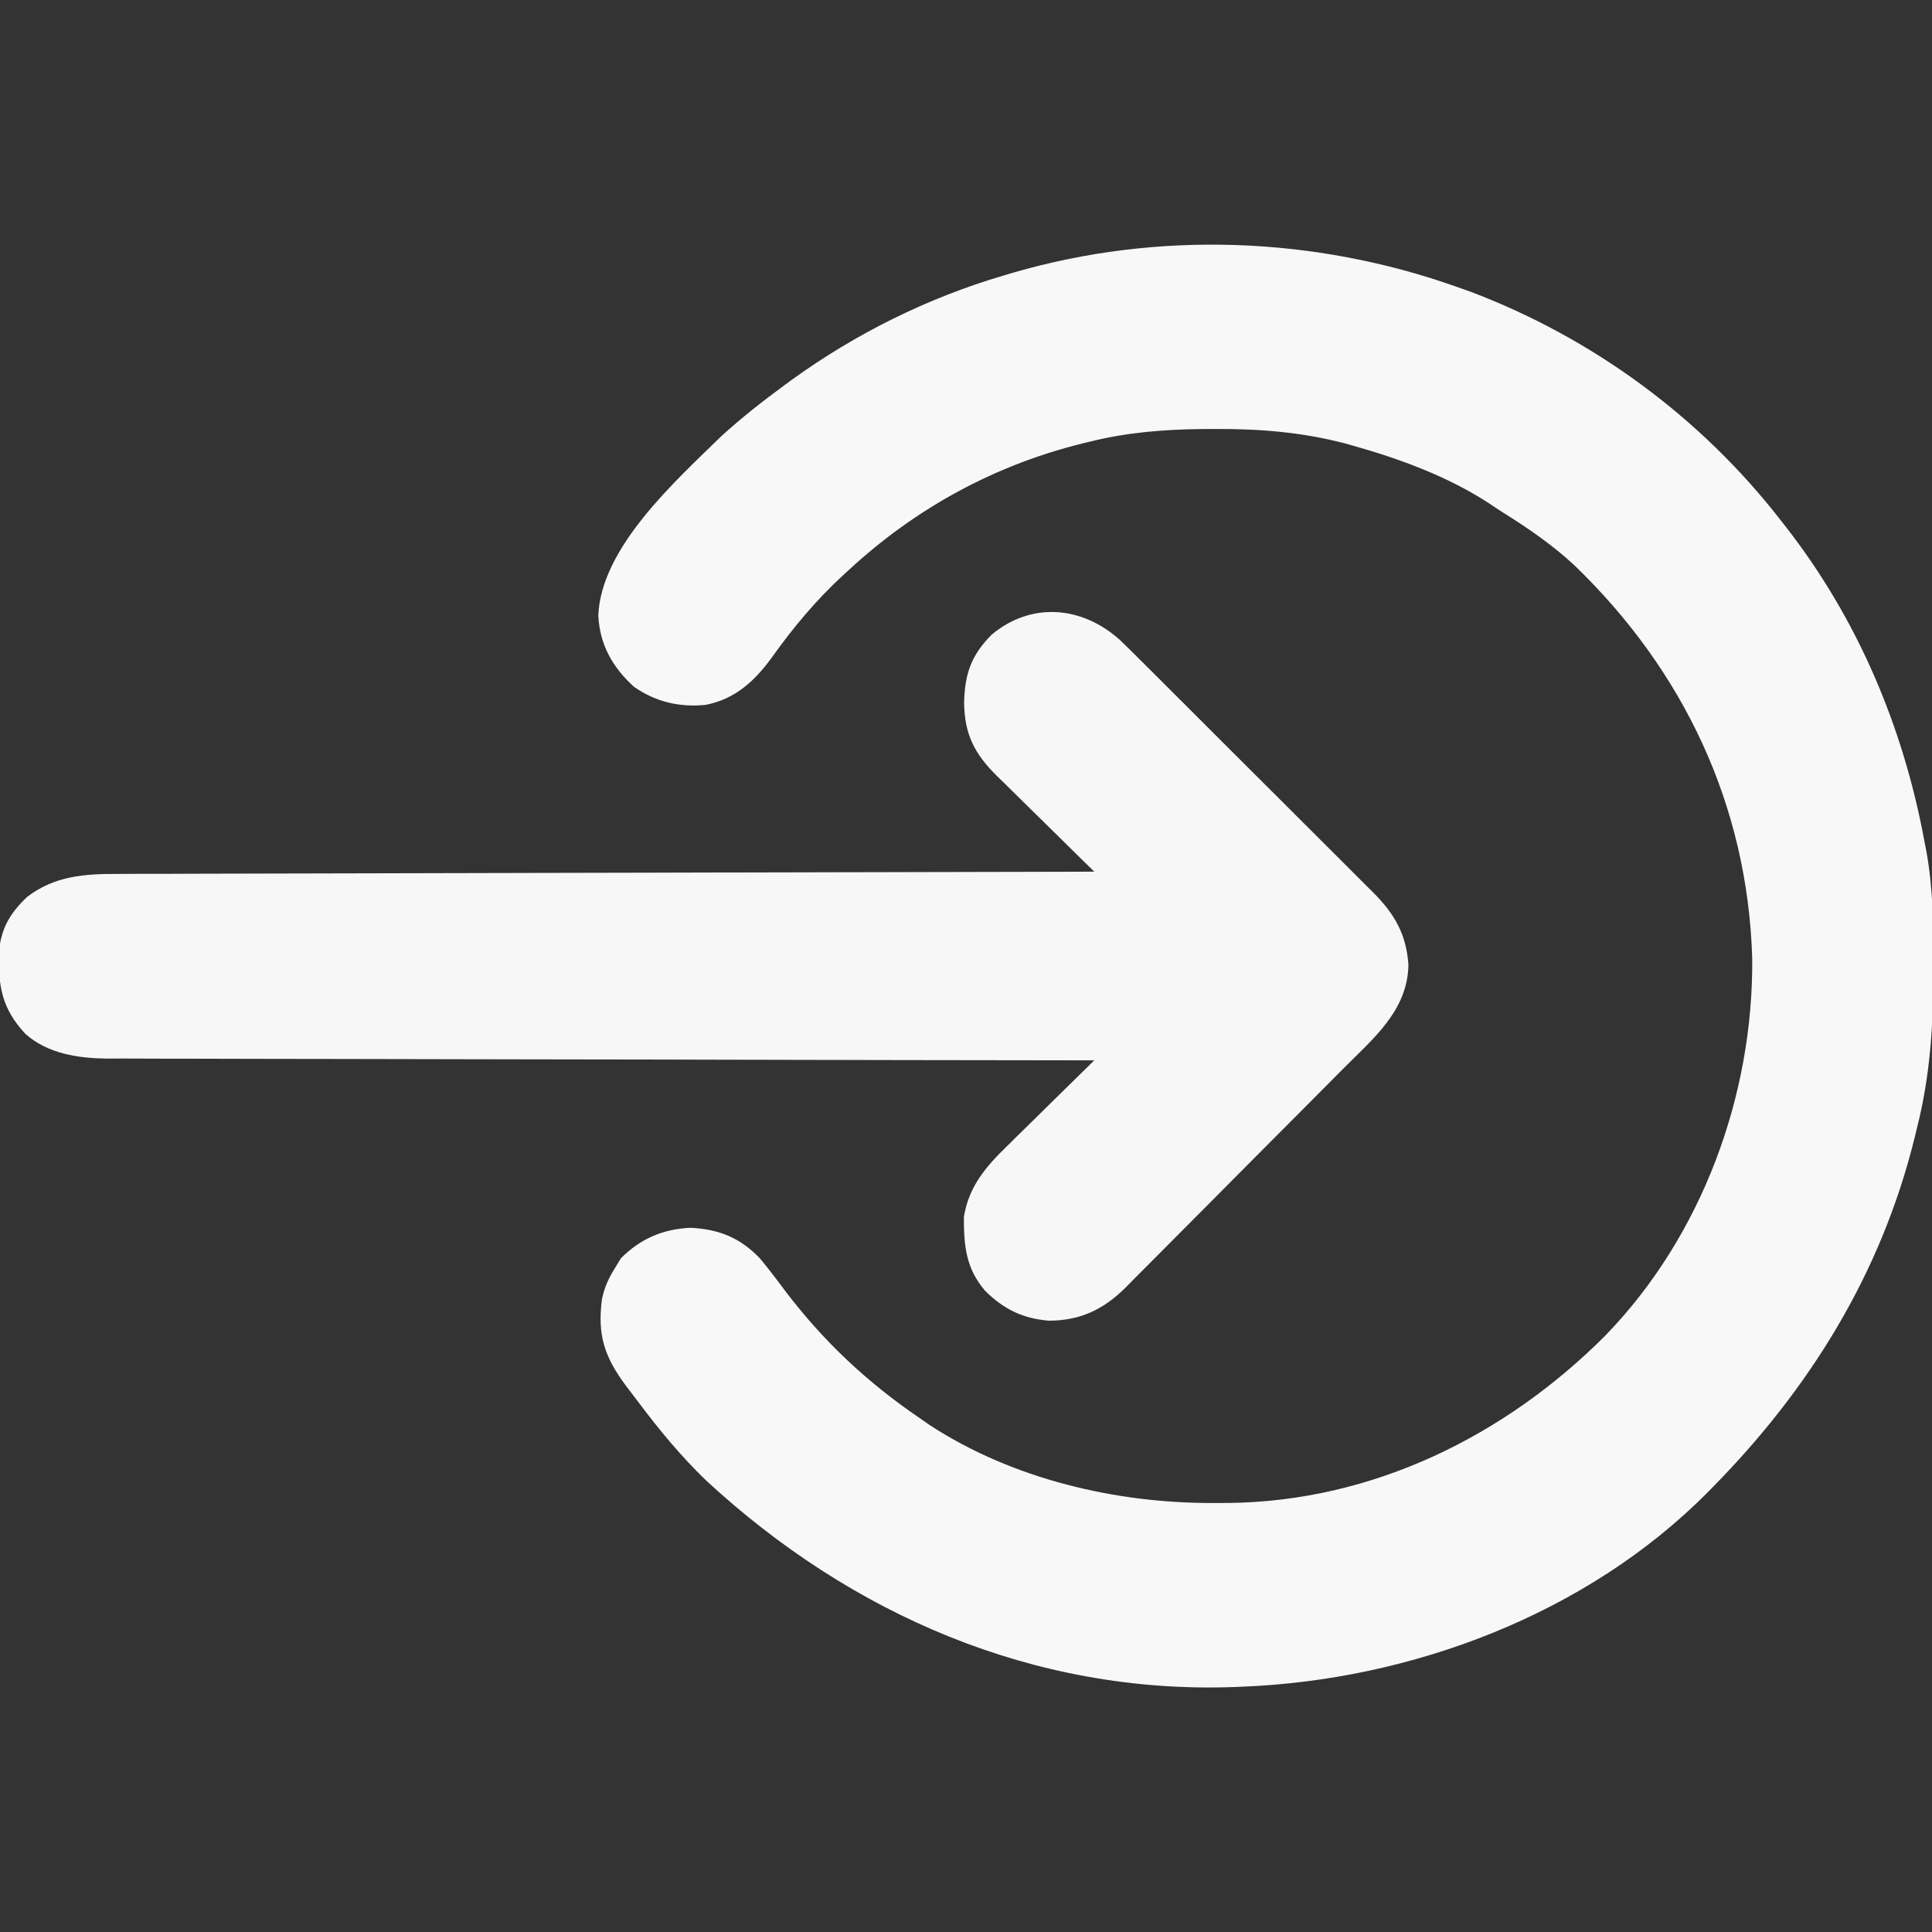 <?xml version="1.0" encoding="UTF-8"?>
<svg version="1.1" xmlns="http://www.w3.org/2000/svg" width="512" height="512">
<rect width="100%" height="100%" fill="#333333" stroke="none"/>
<path d="M0 0 C1.183 0.418 2.367 0.835 3.586 1.266 C36.025 13.51 64.757 34.597 86 62 C86.644 62.821 86.644 62.821 87.301 63.659 C106.305 88.044 118.402 116.664 124 147 C124.178 147.909 124.356 148.818 124.54 149.754 C126.291 159.62 126.398 169.387 126.375 179.375 C126.374 180.702 126.374 180.702 126.373 182.055 C126.334 196.057 125.463 209.378 122 223 C121.679 224.321 121.679 224.321 121.351 225.668 C112.492 261.457 93.708 291.854 68 318 C67.513 318.497 67.027 318.995 66.525 319.507 C34.456 351.815 -12.031 369.271 -57 371 C-58.055 371.043 -58.055 371.043 -59.131 371.087 C-112.087 372.943 -160.515 351.832 -198.926 316.293 C-205.544 309.899 -211.269 302.985 -216.775 295.635 C-217.897 294.137 -219.036 292.652 -220.176 291.168 C-225.818 283.563 -227.721 277.77 -226.477 268.324 C-225.827 265.158 -224.716 262.733 -223 260 C-222.484 259.154 -221.969 258.309 -221.438 257.438 C-216.254 252.254 -210.321 249.705 -203 249.375 C-195.484 249.77 -189.916 251.972 -184.66 257.43 C-182.344 260.224 -180.157 263.081 -178 266 C-167.701 279.568 -156.077 290.455 -142 300 C-140.795 300.841 -140.795 300.841 -139.566 301.699 C-117.558 316.018 -90.204 322.427 -64.25 322.312 C-62.273 322.305 -62.273 322.305 -60.255 322.298 C-22.242 321.841 12.853 304.605 39.459 277.91 C64.995 251.579 78.715 214.309 78.354 177.831 C77.097 137.348 60.183 101.712 31.199 73.777 C25.509 68.507 19.262 64.183 12.703 60.071 C11.265 59.167 9.85 58.226 8.441 57.277 C-2.353 50.262 -15.034 45.596 -27.375 42.125 C-28.05 41.934 -28.726 41.743 -29.422 41.547 C-40.743 38.555 -52.008 37.636 -63.688 37.688 C-65.004 37.692 -66.32 37.697 -67.677 37.702 C-77.728 37.823 -87.241 38.591 -97 41 C-97.693 41.166 -98.385 41.333 -99.099 41.504 C-122.485 47.29 -143.336 58.69 -161 75 C-161.5 75.456 -161.999 75.911 -162.514 76.381 C-169.689 82.996 -175.705 90.179 -181.373 98.125 C-185.949 104.41 -191.03 109.202 -198.898 110.781 C-205.888 111.509 -212.224 110.034 -218 106 C-223.661 100.838 -227.066 94.882 -227.438 87.125 C-226.76 69.147 -207.111 51.581 -194.898 39.648 C-189.531 34.744 -183.863 30.295 -178 26 C-177.15 25.376 -177.15 25.376 -176.284 24.739 C-159.223 12.393 -140.185 2.948 -120 -3 C-118.801 -3.357 -118.801 -3.357 -117.578 -3.721 C-79.147 -14.886 -37.685 -13.37 0 0 Z " fill="#F8F8F8" transform="translate(386,76)"/>
<path d="M0 0 C1.929 1.849 3.824 3.728 5.71 5.621 C6.428 6.334 7.146 7.047 7.885 7.781 C10.246 10.128 12.599 12.482 14.951 14.837 C16.594 16.476 18.238 18.115 19.881 19.754 C23.32 23.185 26.755 26.62 30.187 30.058 C34.584 34.46 38.992 38.851 43.403 43.239 C46.797 46.619 50.185 50.006 53.571 53.394 C55.193 55.016 56.818 56.636 58.445 58.253 C60.719 60.514 62.983 62.785 65.245 65.059 C65.917 65.723 66.589 66.387 67.281 67.071 C72.947 72.802 75.994 78.124 76.533 86.219 C76.287 98.328 67.173 105.722 59.174 113.756 C58.165 114.774 58.165 114.774 57.136 115.814 C54.938 118.031 52.736 120.245 50.533 122.458 C49.776 123.219 49.019 123.98 48.239 124.764 C44.24 128.784 40.237 132.801 36.233 136.815 C32.105 140.954 27.989 145.104 23.876 149.257 C20.7 152.459 17.515 155.653 14.328 158.844 C12.806 160.37 11.288 161.9 9.773 163.433 C7.656 165.575 5.526 167.704 3.393 169.83 C2.465 170.777 2.465 170.777 1.519 171.743 C-4.258 177.452 -10.379 180.438 -18.717 180.469 C-25.654 179.91 -30.815 177.403 -35.717 172.469 C-40.776 166.489 -41.274 160.649 -41.283 152.997 C-39.988 144.93 -35.489 139.665 -29.764 134.126 C-29.103 133.471 -28.443 132.817 -27.763 132.142 C-25.673 130.075 -23.57 128.022 -21.467 125.969 C-20.039 124.562 -18.612 123.153 -17.185 121.743 C-13.706 118.308 -10.215 114.885 -6.717 111.469 C-7.284 111.469 -7.851 111.468 -8.435 111.468 C-42.072 111.432 -75.708 111.375 -109.344 111.292 C-113.386 111.282 -117.427 111.272 -121.469 111.262 C-122.273 111.26 -123.078 111.258 -123.907 111.256 C-136.923 111.225 -149.939 111.208 -162.955 111.196 C-176.318 111.184 -189.68 111.156 -203.043 111.115 C-211.284 111.09 -219.524 111.076 -227.765 111.078 C-233.422 111.078 -239.078 111.063 -244.734 111.037 C-247.994 111.023 -251.254 111.017 -254.514 111.024 C-258.058 111.03 -261.6 111.012 -265.144 110.988 C-266.671 111 -266.671 111 -268.23 111.012 C-275.952 110.92 -283.991 109.761 -289.962 104.485 C-296.21 97.768 -297.186 91.963 -297.025 82.919 C-296.453 76.521 -294.121 72.546 -289.529 68.157 C-282.214 62.579 -274.314 62.028 -265.384 62.071 C-263.719 62.061 -263.719 62.061 -262.02 62.051 C-258.316 62.032 -254.613 62.035 -250.91 62.037 C-248.248 62.028 -245.587 62.018 -242.926 62.006 C-237.204 61.983 -231.483 61.972 -225.762 61.967 C-217.49 61.961 -209.219 61.938 -200.947 61.911 C-187.525 61.868 -174.103 61.838 -160.681 61.816 C-147.647 61.795 -134.613 61.768 -121.579 61.732 C-120.775 61.73 -119.97 61.728 -119.142 61.725 C-115.108 61.714 -111.073 61.703 -107.039 61.692 C-73.598 61.599 -40.158 61.527 -6.717 61.469 C-7.64 60.567 -8.563 59.665 -9.515 58.735 C-12.952 55.37 -16.376 51.992 -19.796 48.609 C-21.276 47.15 -22.759 45.694 -24.246 44.242 C-26.388 42.149 -28.516 40.043 -30.642 37.934 C-31.305 37.292 -31.968 36.65 -32.65 35.989 C-38.471 30.172 -41.14 25.045 -41.217 16.594 C-41.023 8.975 -39.293 4.069 -33.92 -1.339 C-23.405 -10.108 -10.032 -8.944 0 0 Z " fill="#F7F7F7" transform="translate(296.717,169.531)"/>
</svg>
